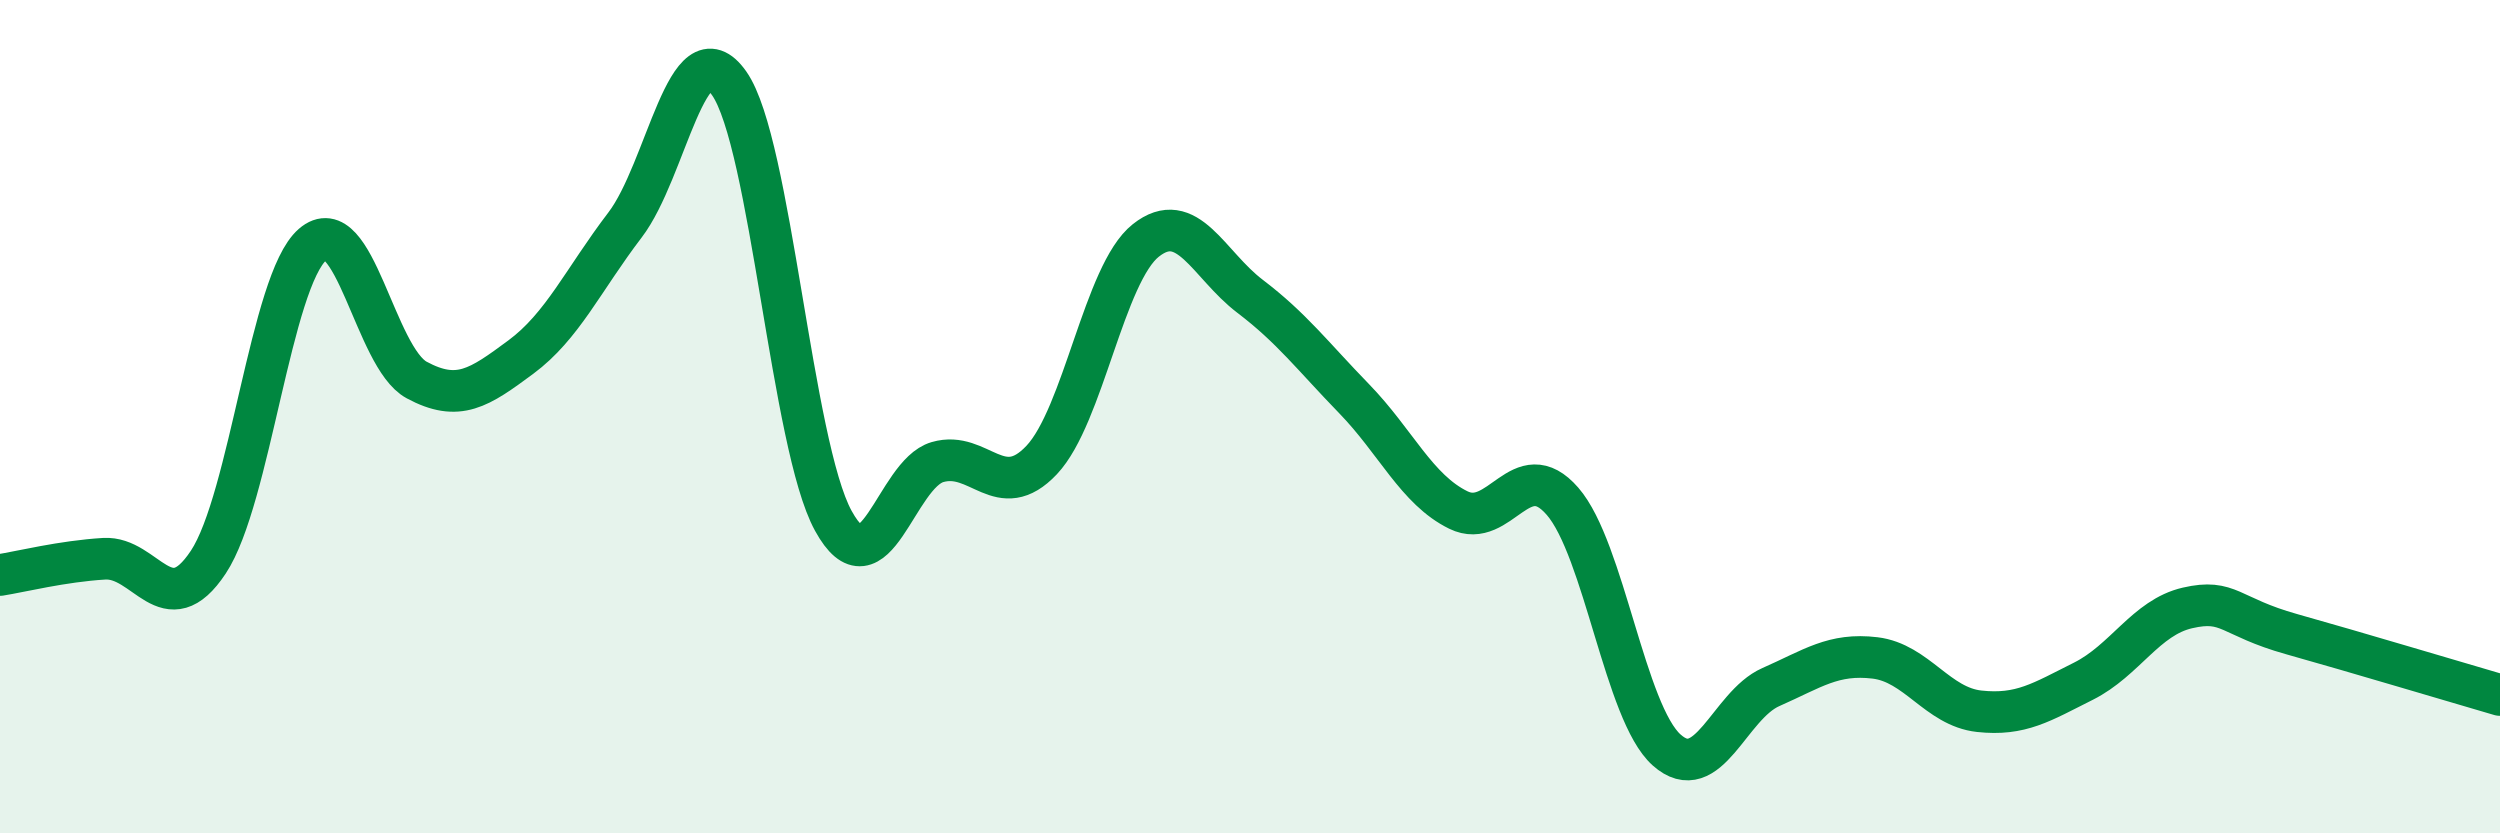 
    <svg width="60" height="20" viewBox="0 0 60 20" xmlns="http://www.w3.org/2000/svg">
      <path
        d="M 0,13.8 C 0.5,13.72 1.5,13.47 2.5,13.41 C 3.5,13.35 4,15 5,13.49 C 6,11.98 6.5,6.74 7.5,5.87 C 8.5,5 9,8.58 10,9.12 C 11,9.66 11.5,9.31 12.5,8.57 C 13.5,7.83 14,6.71 15,5.4 C 16,4.09 16.5,0.58 17.5,2 C 18.5,3.42 19,10.68 20,12.5 C 21,14.32 21.5,11.38 22.5,11.09 C 23.5,10.8 24,12.1 25,11.04 C 26,9.98 26.5,6.56 27.5,5.77 C 28.5,4.98 29,6.35 30,7.11 C 31,7.87 31.5,8.54 32.5,9.57 C 33.5,10.6 34,11.75 35,12.24 C 36,12.73 36.5,10.88 37.5,12.03 C 38.5,13.18 39,17.11 40,18 C 41,18.89 41.5,16.93 42.5,16.49 C 43.5,16.05 44,15.67 45,15.79 C 46,15.91 46.5,16.96 47.5,17.07 C 48.5,17.18 49,16.85 50,16.35 C 51,15.85 51.5,14.82 52.5,14.59 C 53.5,14.36 53.5,14.8 55,15.22 C 56.5,15.64 59,16.39 60,16.68L60 20L0 20Z"
        fill="#008740"
        opacity="0.1"
        stroke-linecap="round"
        stroke-linejoin="round"
      />
      <path
        d="M 0,13.8 C 0.5,13.72 1.5,13.47 2.5,13.41 C 3.5,13.35 4,15 5,13.49 C 6,11.98 6.5,6.74 7.5,5.87 C 8.5,5 9,8.58 10,9.12 C 11,9.66 11.5,9.31 12.5,8.57 C 13.5,7.83 14,6.71 15,5.4 C 16,4.09 16.5,0.58 17.5,2 C 18.5,3.42 19,10.68 20,12.5 C 21,14.32 21.5,11.38 22.5,11.09 C 23.5,10.8 24,12.1 25,11.04 C 26,9.98 26.5,6.56 27.5,5.77 C 28.5,4.98 29,6.35 30,7.11 C 31,7.87 31.5,8.54 32.5,9.57 C 33.5,10.6 34,11.75 35,12.24 C 36,12.73 36.5,10.88 37.5,12.03 C 38.5,13.18 39,17.11 40,18 C 41,18.89 41.5,16.93 42.5,16.49 C 43.5,16.05 44,15.67 45,15.79 C 46,15.91 46.5,16.96 47.5,17.07 C 48.5,17.18 49,16.85 50,16.35 C 51,15.85 51.5,14.82 52.5,14.59 C 53.5,14.36 53.5,14.8 55,15.22 C 56.5,15.64 59,16.39 60,16.68"
        stroke="#008740"
        stroke-width="1"
        fill="none"
        stroke-linecap="round"
        stroke-linejoin="round"
      />
    </svg>
  